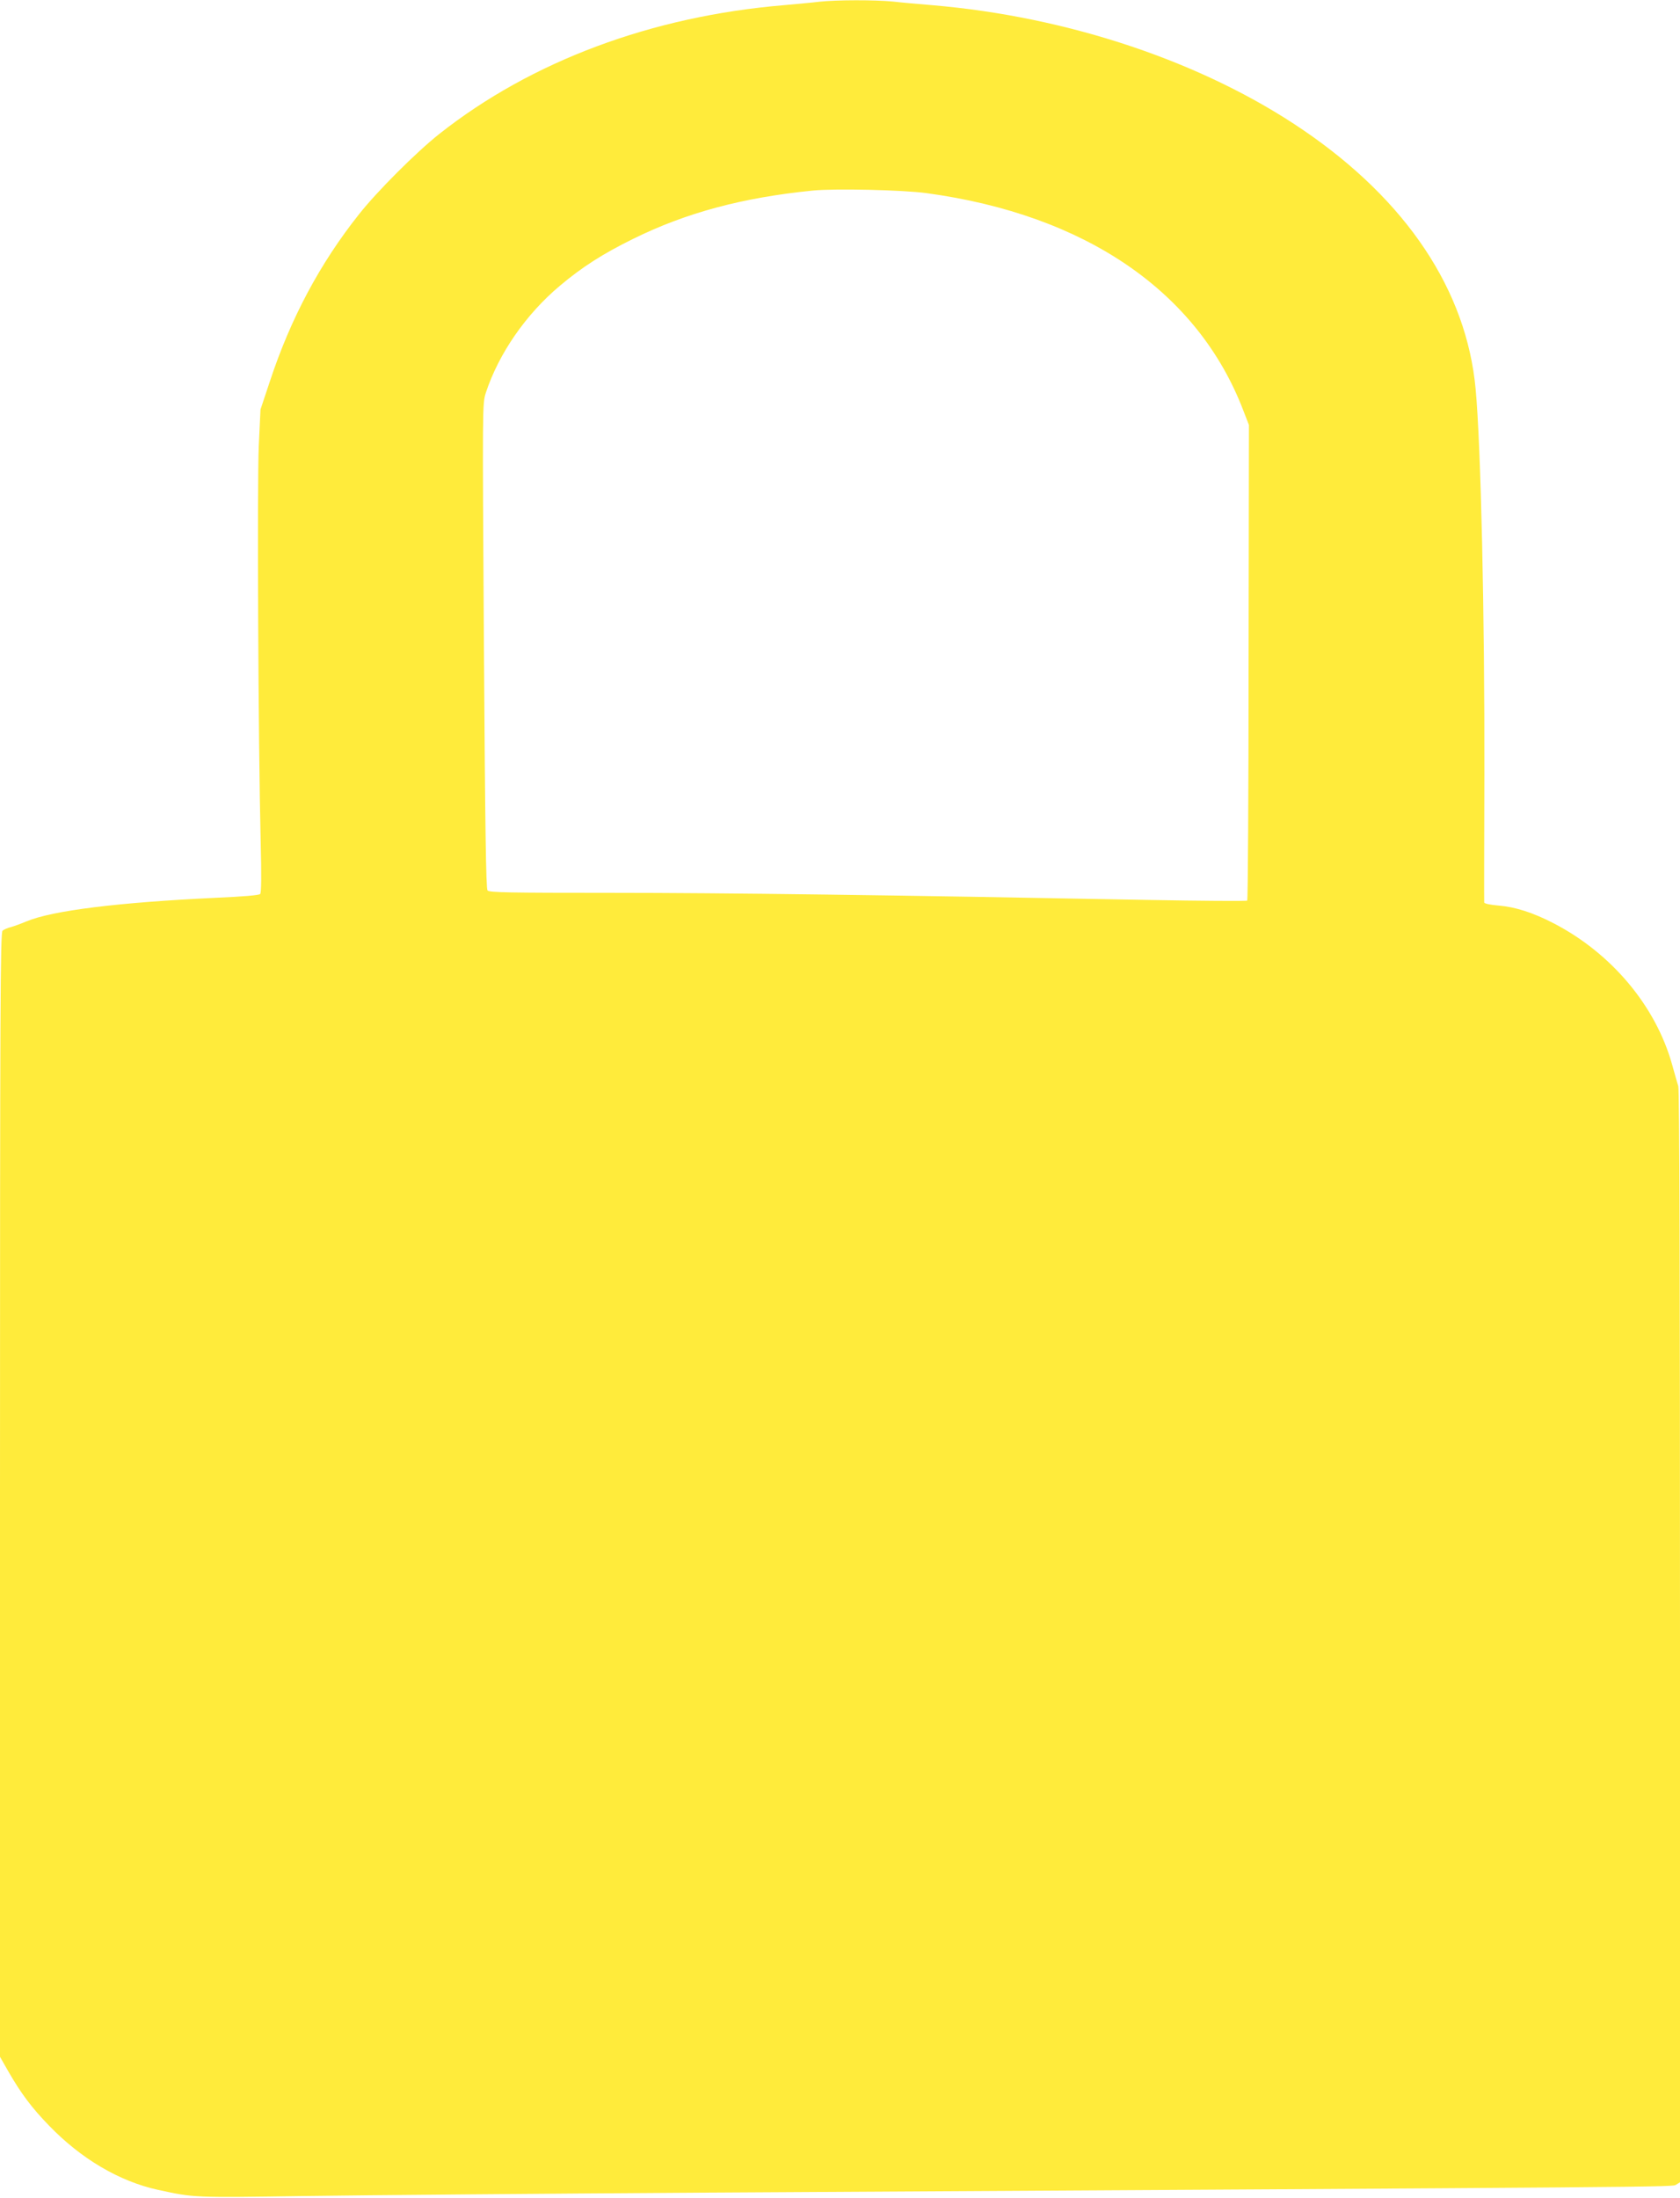 <?xml version="1.0" standalone="no"?>
<!DOCTYPE svg PUBLIC "-//W3C//DTD SVG 20010904//EN"
 "http://www.w3.org/TR/2001/REC-SVG-20010904/DTD/svg10.dtd">
<svg version="1.0" xmlns="http://www.w3.org/2000/svg"
 width="979pt" height="1280pt" viewBox="0 0 979 1280"
 preserveAspectRatio="xMidYMid meet">
<g transform="translate(0,1280) scale(0.1,-0.1)"
fill="#ffeb3b" stroke="none">
<path d="M4775 12790 c-38 -5 -131 -13 -205 -20 -771 -64 -1473 -326 -2010
-750 -135 -107 -364 -336 -468 -468 -228 -287 -398 -606 -519 -972 l-55 -165
-10 -210 c-10 -217 -3 -1749 11 -2305 5 -204 4 -299 -3 -307 -7 -7 -99 -15
-261 -22 -568 -27 -948 -74 -1100 -137 -33 -14 -75 -29 -93 -34 -18 -4 -39
-14 -47 -20 -13 -11 -15 -416 -15 -3286 l0 -3273 49 -86 c74 -128 135 -210
236 -314 187 -194 411 -326 636 -375 212 -46 207 -46 854 -36 336 5 1395 14
2355 20 5699 33 5614 32 5637 46 l23 14 0 3177 c0 2044 -3 3188 -10 3207 -5
17 -22 74 -36 126 -96 342 -353 648 -691 823 -120 62 -223 95 -321 103 -48 4
-82 11 -83 18 -1 6 0 342 1 746 2 926 -20 1915 -51 2245 -53 573 -401 1096
-1004 1507 -582 397 -1369 661 -2165 728 -74 6 -176 15 -227 21 -106 10 -326
10 -428 -1z m625 -1115 c927 -126 1580 -574 1845 -1265 l33 -85 -2 -1382 c0
-760 -4 -1384 -8 -1388 -3 -4 -271 -2 -595 4 -1480 28 -2453 41 -3109 41 -604
0 -713 2 -723 14 -9 11 -14 366 -21 1424 -9 1410 -9 1410 11 1474 75 228 233
457 432 624 130 109 248 185 427 273 308 152 636 240 1045 281 129 13 529 4
665 -15z"/>
</g>
</svg>
